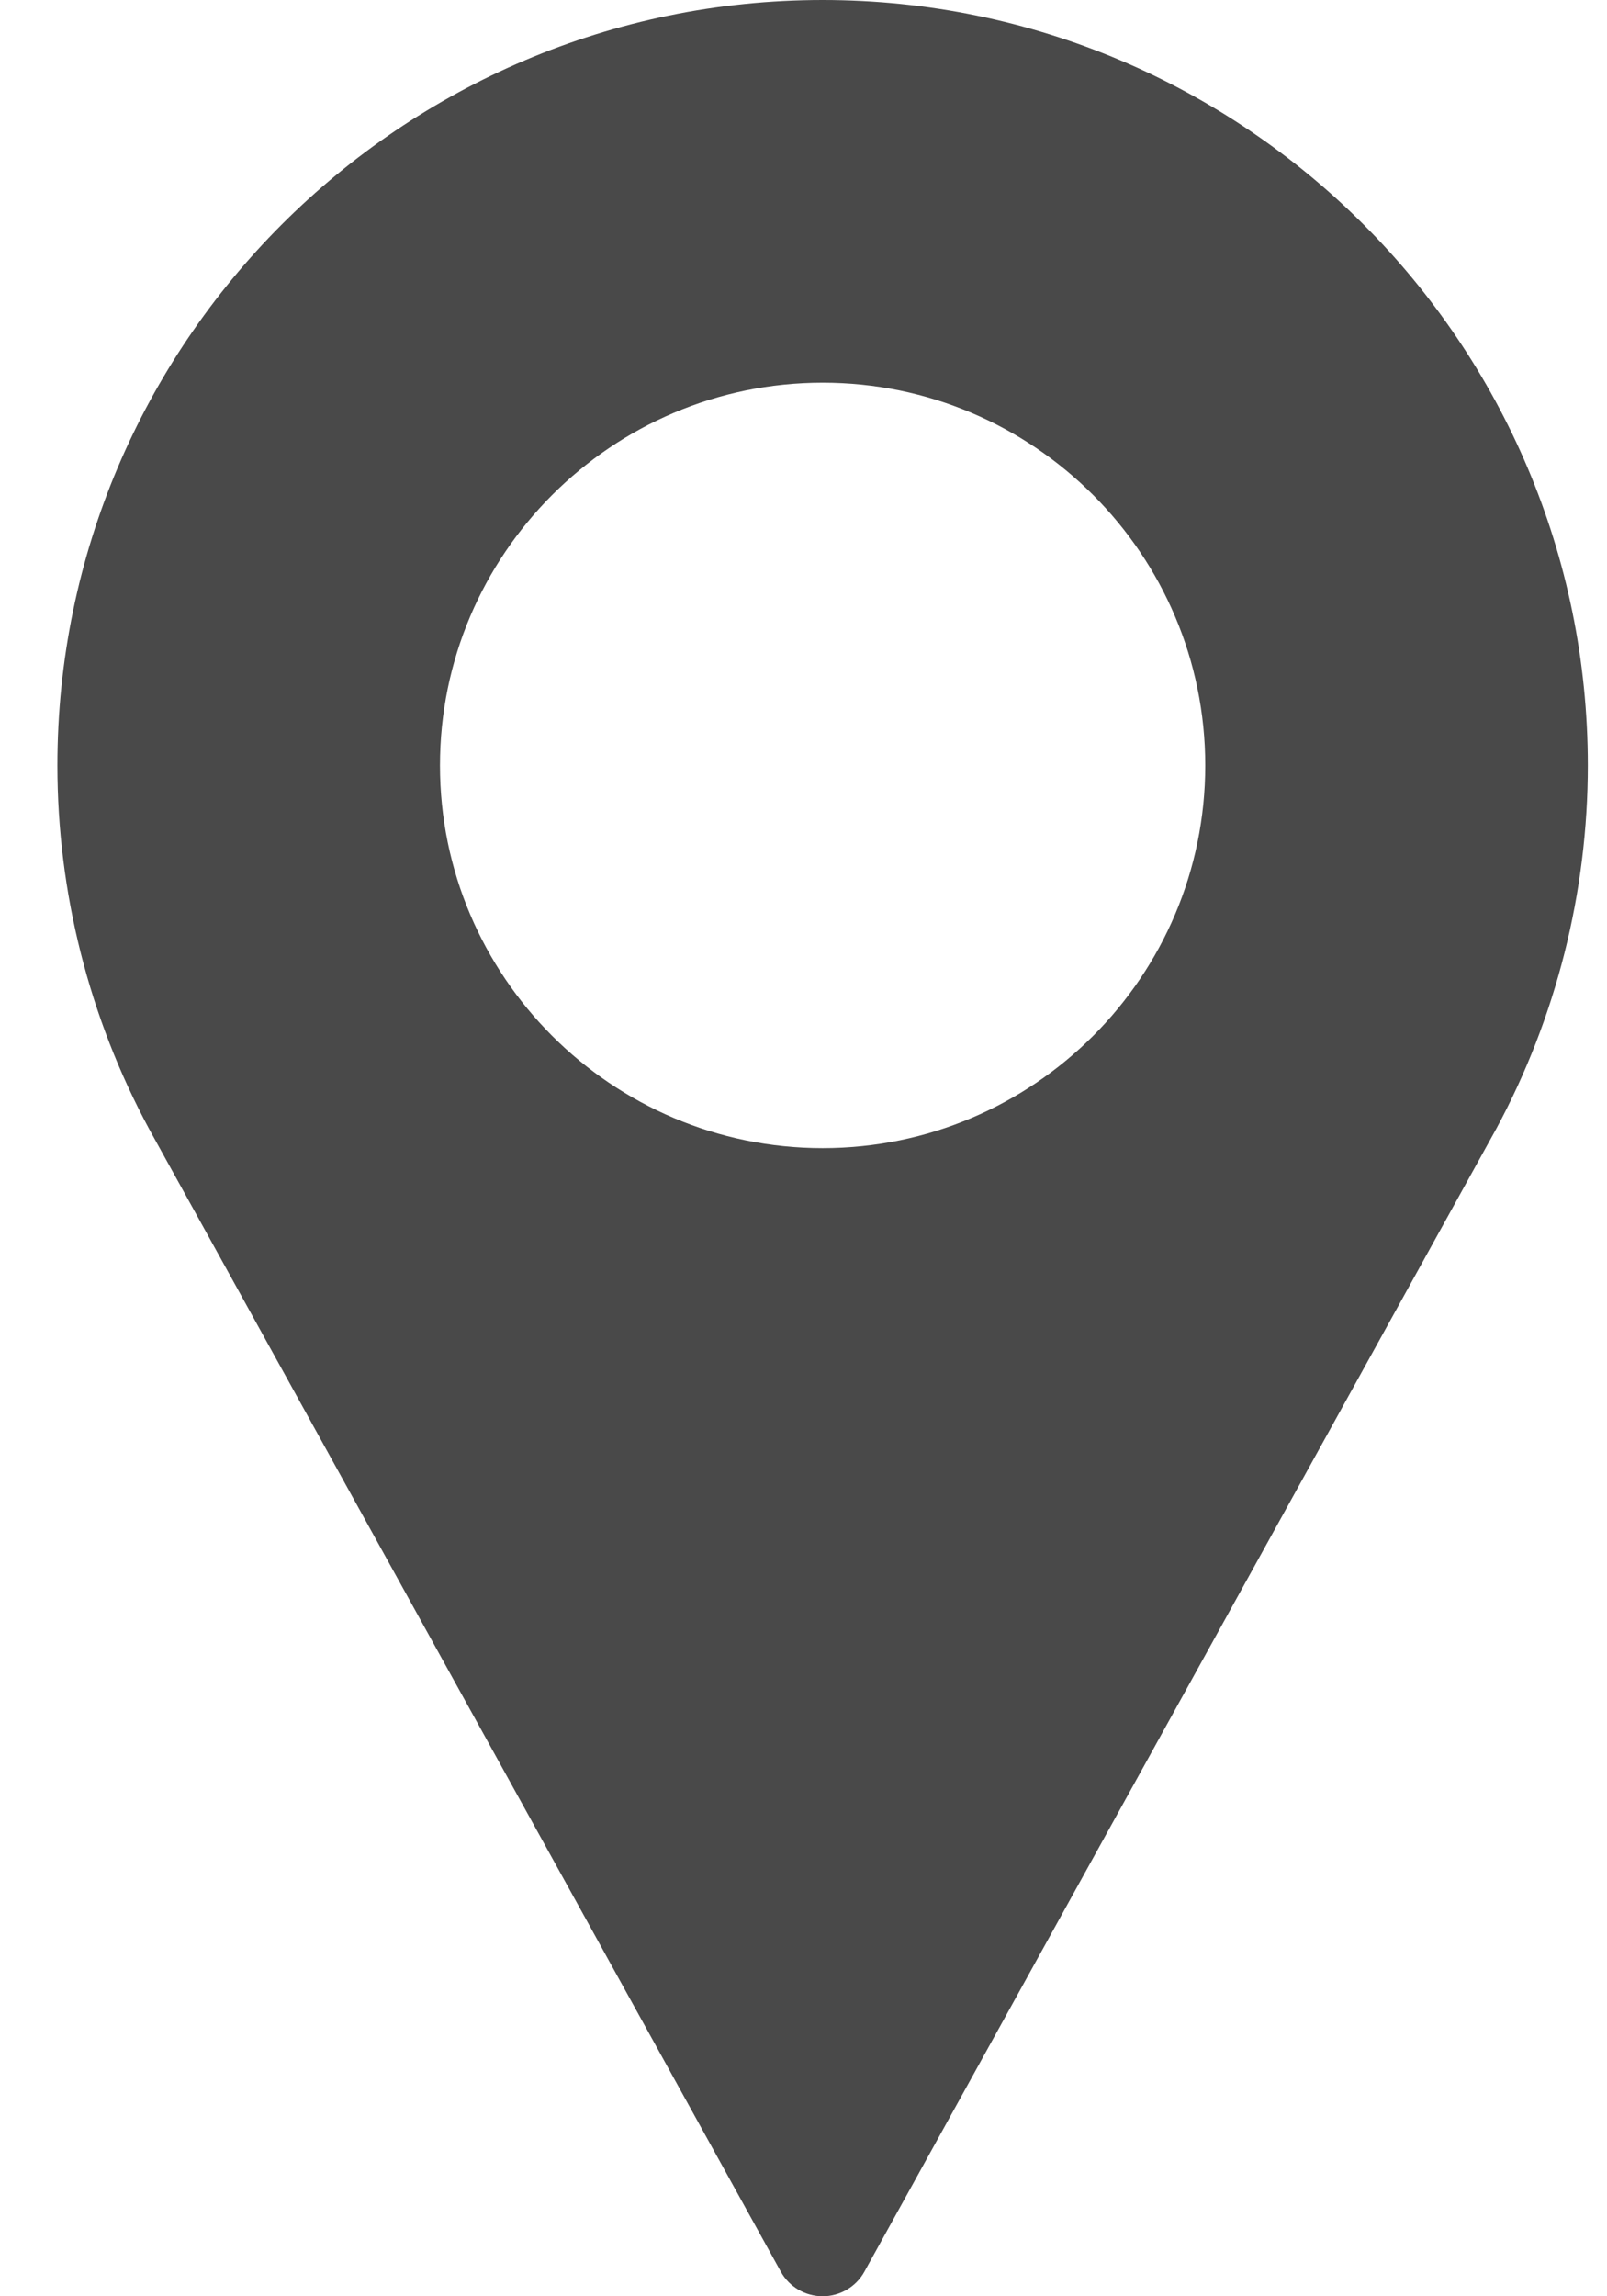 <svg width="14" height="20" viewBox="0 0 14 20" fill="none" xmlns="http://www.w3.org/2000/svg">
<path d="M7.167 0C3.491 0 0.5 2.991 0.5 6.667C0.5 7.77 0.776 8.864 1.3 9.835L6.802 19.785C6.875 19.918 7.015 20 7.167 20C7.318 20 7.458 19.918 7.531 19.785L13.035 9.832C13.557 8.864 13.833 7.77 13.833 6.667C13.833 2.991 10.843 0 7.167 0ZM7.167 10C5.329 10 3.833 8.505 3.833 6.667C3.833 4.829 5.329 3.333 7.167 3.333C9.005 3.333 10.5 4.829 10.5 6.667C10.5 8.505 9.005 10 7.167 10Z" fill="#494949"/>
</svg>
